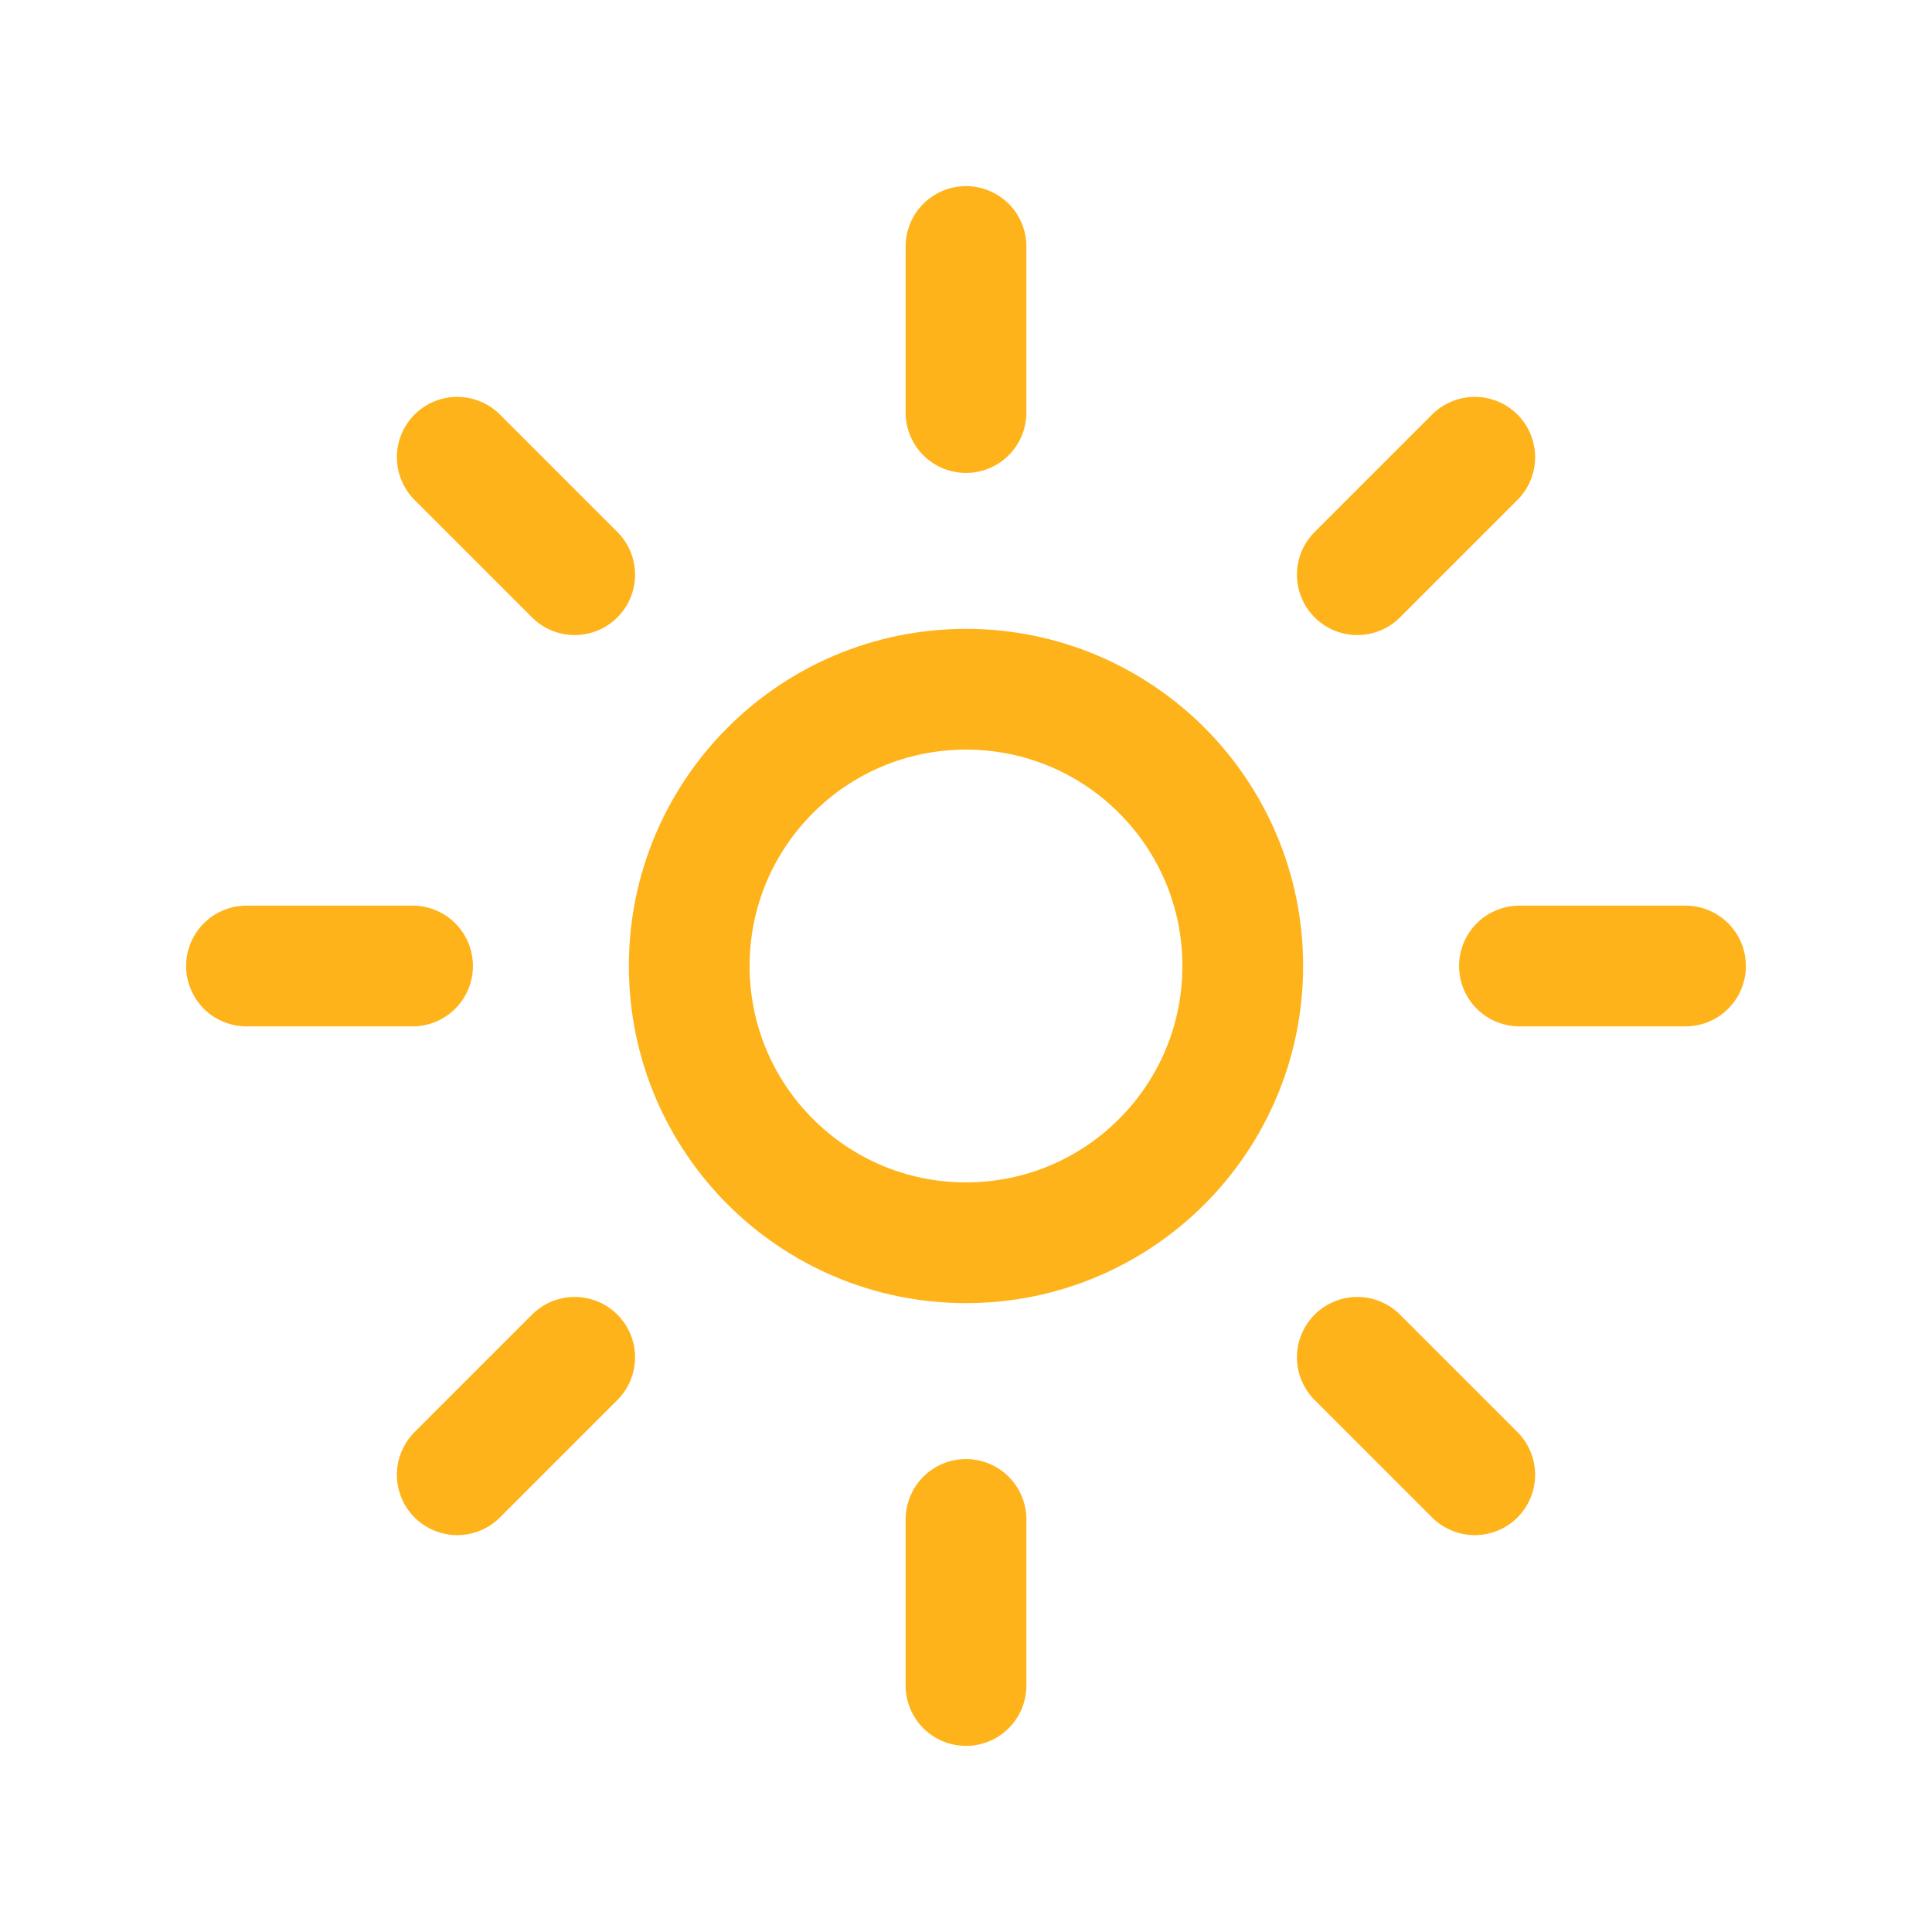 <svg width="24" height="24" viewBox="0 0 24 24" fill="none" xmlns="http://www.w3.org/2000/svg">
    <path d="M12 3.062V5.125" stroke="#ffb31a" stroke-width="1.5" stroke-miterlimit="10" stroke-linecap="round"/>
    <path d="M12 18.875V20.938" stroke="#ffb31a" stroke-width="1.5" stroke-miterlimit="10" stroke-linecap="round"/>
    <path d="M18.32 5.68L16.861 7.139" stroke="#ffb31a" stroke-width="1.5" stroke-miterlimit="10" stroke-linecap="round"/>
    <path d="M7.139 16.861L5.68 18.32" stroke="#ffb31a" stroke-width="1.5" stroke-miterlimit="10" stroke-linecap="round"/>
    <path d="M20.938 12H18.875" stroke="#ffb31a" stroke-width="1.5" stroke-miterlimit="10" stroke-linecap="round"/>
    <path d="M5.125 12H3.062" stroke="#ffb31a" stroke-width="1.5" stroke-miterlimit="10" stroke-linecap="round"/>
    <path d="M18.32 18.32L16.861 16.861" stroke="#ffb31a" stroke-width="1.5" stroke-miterlimit="10" stroke-linecap="round"/>
    <path d="M7.139 7.139L5.68 5.68" stroke="#ffb31a" stroke-width="1.5" stroke-miterlimit="10" stroke-linecap="round"/>
    <path d="M12 15.438C13.899 15.438 15.438 13.899 15.438 12C15.438 10.101 13.899 8.562 12 8.562C10.101 8.562 8.562 10.101 8.562 12C8.562 13.899 10.101 15.438 12 15.438Z" stroke="#ffb31a" stroke-width="1.5" stroke-miterlimit="10" stroke-linecap="round"/>
</svg>

